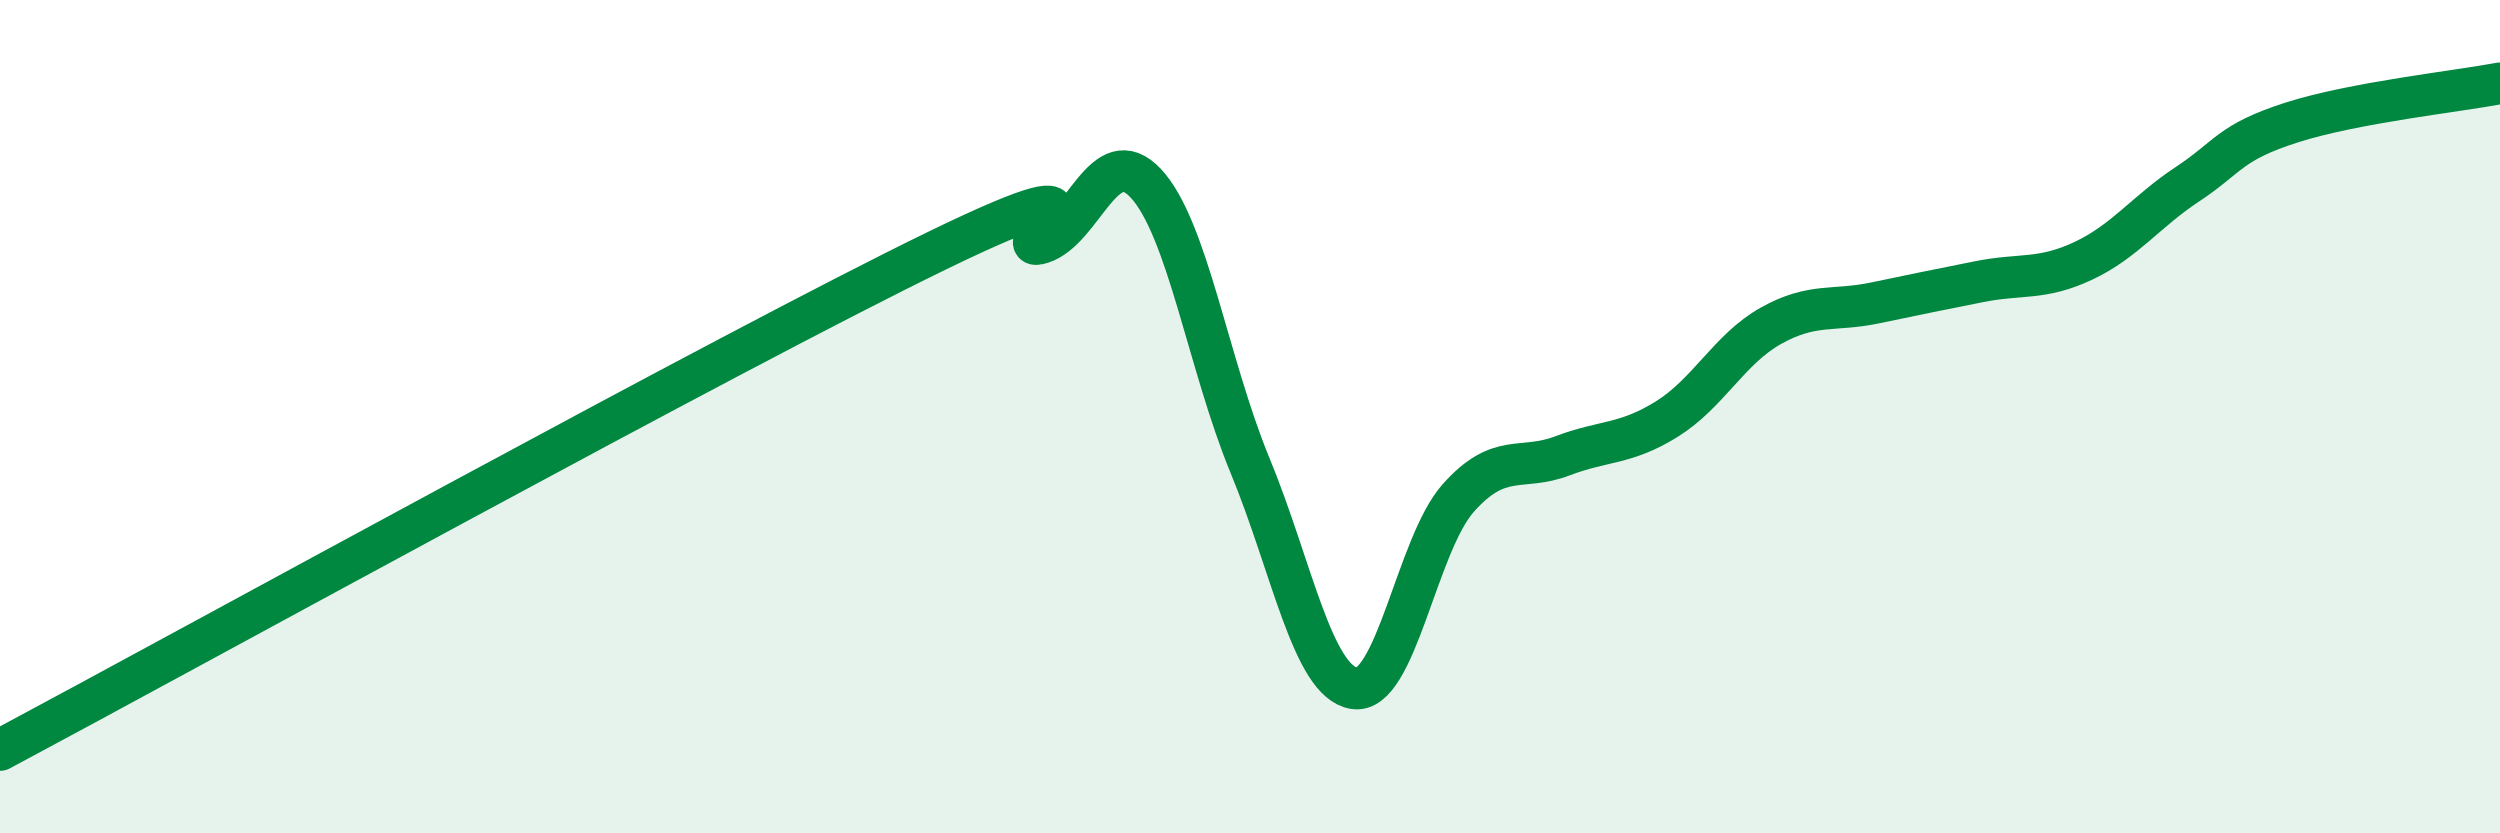 
    <svg width="60" height="20" viewBox="0 0 60 20" xmlns="http://www.w3.org/2000/svg">
      <path
        d="M 0,18 C 4.5,15.6 17.5,8.44 22.5,6.01 C 27.5,3.58 24,6.15 25,5.83 C 26,5.51 26.5,3.33 27.5,4.4 C 28.5,5.47 29,8.75 30,11.17 C 31,13.59 31.5,16.36 32.5,16.52 C 33.5,16.68 34,13.07 35,11.95 C 36,10.83 36.5,11.32 37.5,10.94 C 38.5,10.56 39,10.68 40,10.06 C 41,9.44 41.5,8.38 42.5,7.82 C 43.5,7.26 44,7.48 45,7.27 C 46,7.06 46.5,6.96 47.5,6.76 C 48.5,6.56 49,6.73 50,6.26 C 51,5.79 51.5,5.08 52.5,4.42 C 53.5,3.76 53.5,3.42 55,2.94 C 56.5,2.46 59,2.19 60,2L60 20L0 20Z"
        fill="#008740"
        opacity="0.1"
        stroke-linecap="round"
        stroke-linejoin="round"
      />
      <path
        d="M 0,18 C 4.5,15.6 17.5,8.44 22.5,6.01 C 27.5,3.58 24,6.15 25,5.83 C 26,5.51 26.5,3.33 27.5,4.4 C 28.5,5.47 29,8.75 30,11.17 C 31,13.59 31.5,16.36 32.5,16.52 C 33.5,16.68 34,13.07 35,11.95 C 36,10.83 36.5,11.32 37.5,10.94 C 38.5,10.56 39,10.68 40,10.06 C 41,9.44 41.5,8.38 42.5,7.82 C 43.5,7.26 44,7.48 45,7.27 C 46,7.06 46.5,6.96 47.5,6.76 C 48.5,6.56 49,6.73 50,6.26 C 51,5.79 51.5,5.08 52.5,4.42 C 53.5,3.76 53.5,3.42 55,2.94 C 56.5,2.46 59,2.19 60,2"
        stroke="#008740"
        stroke-width="1"
        fill="none"
        stroke-linecap="round"
        stroke-linejoin="round"
      />
    </svg>
  